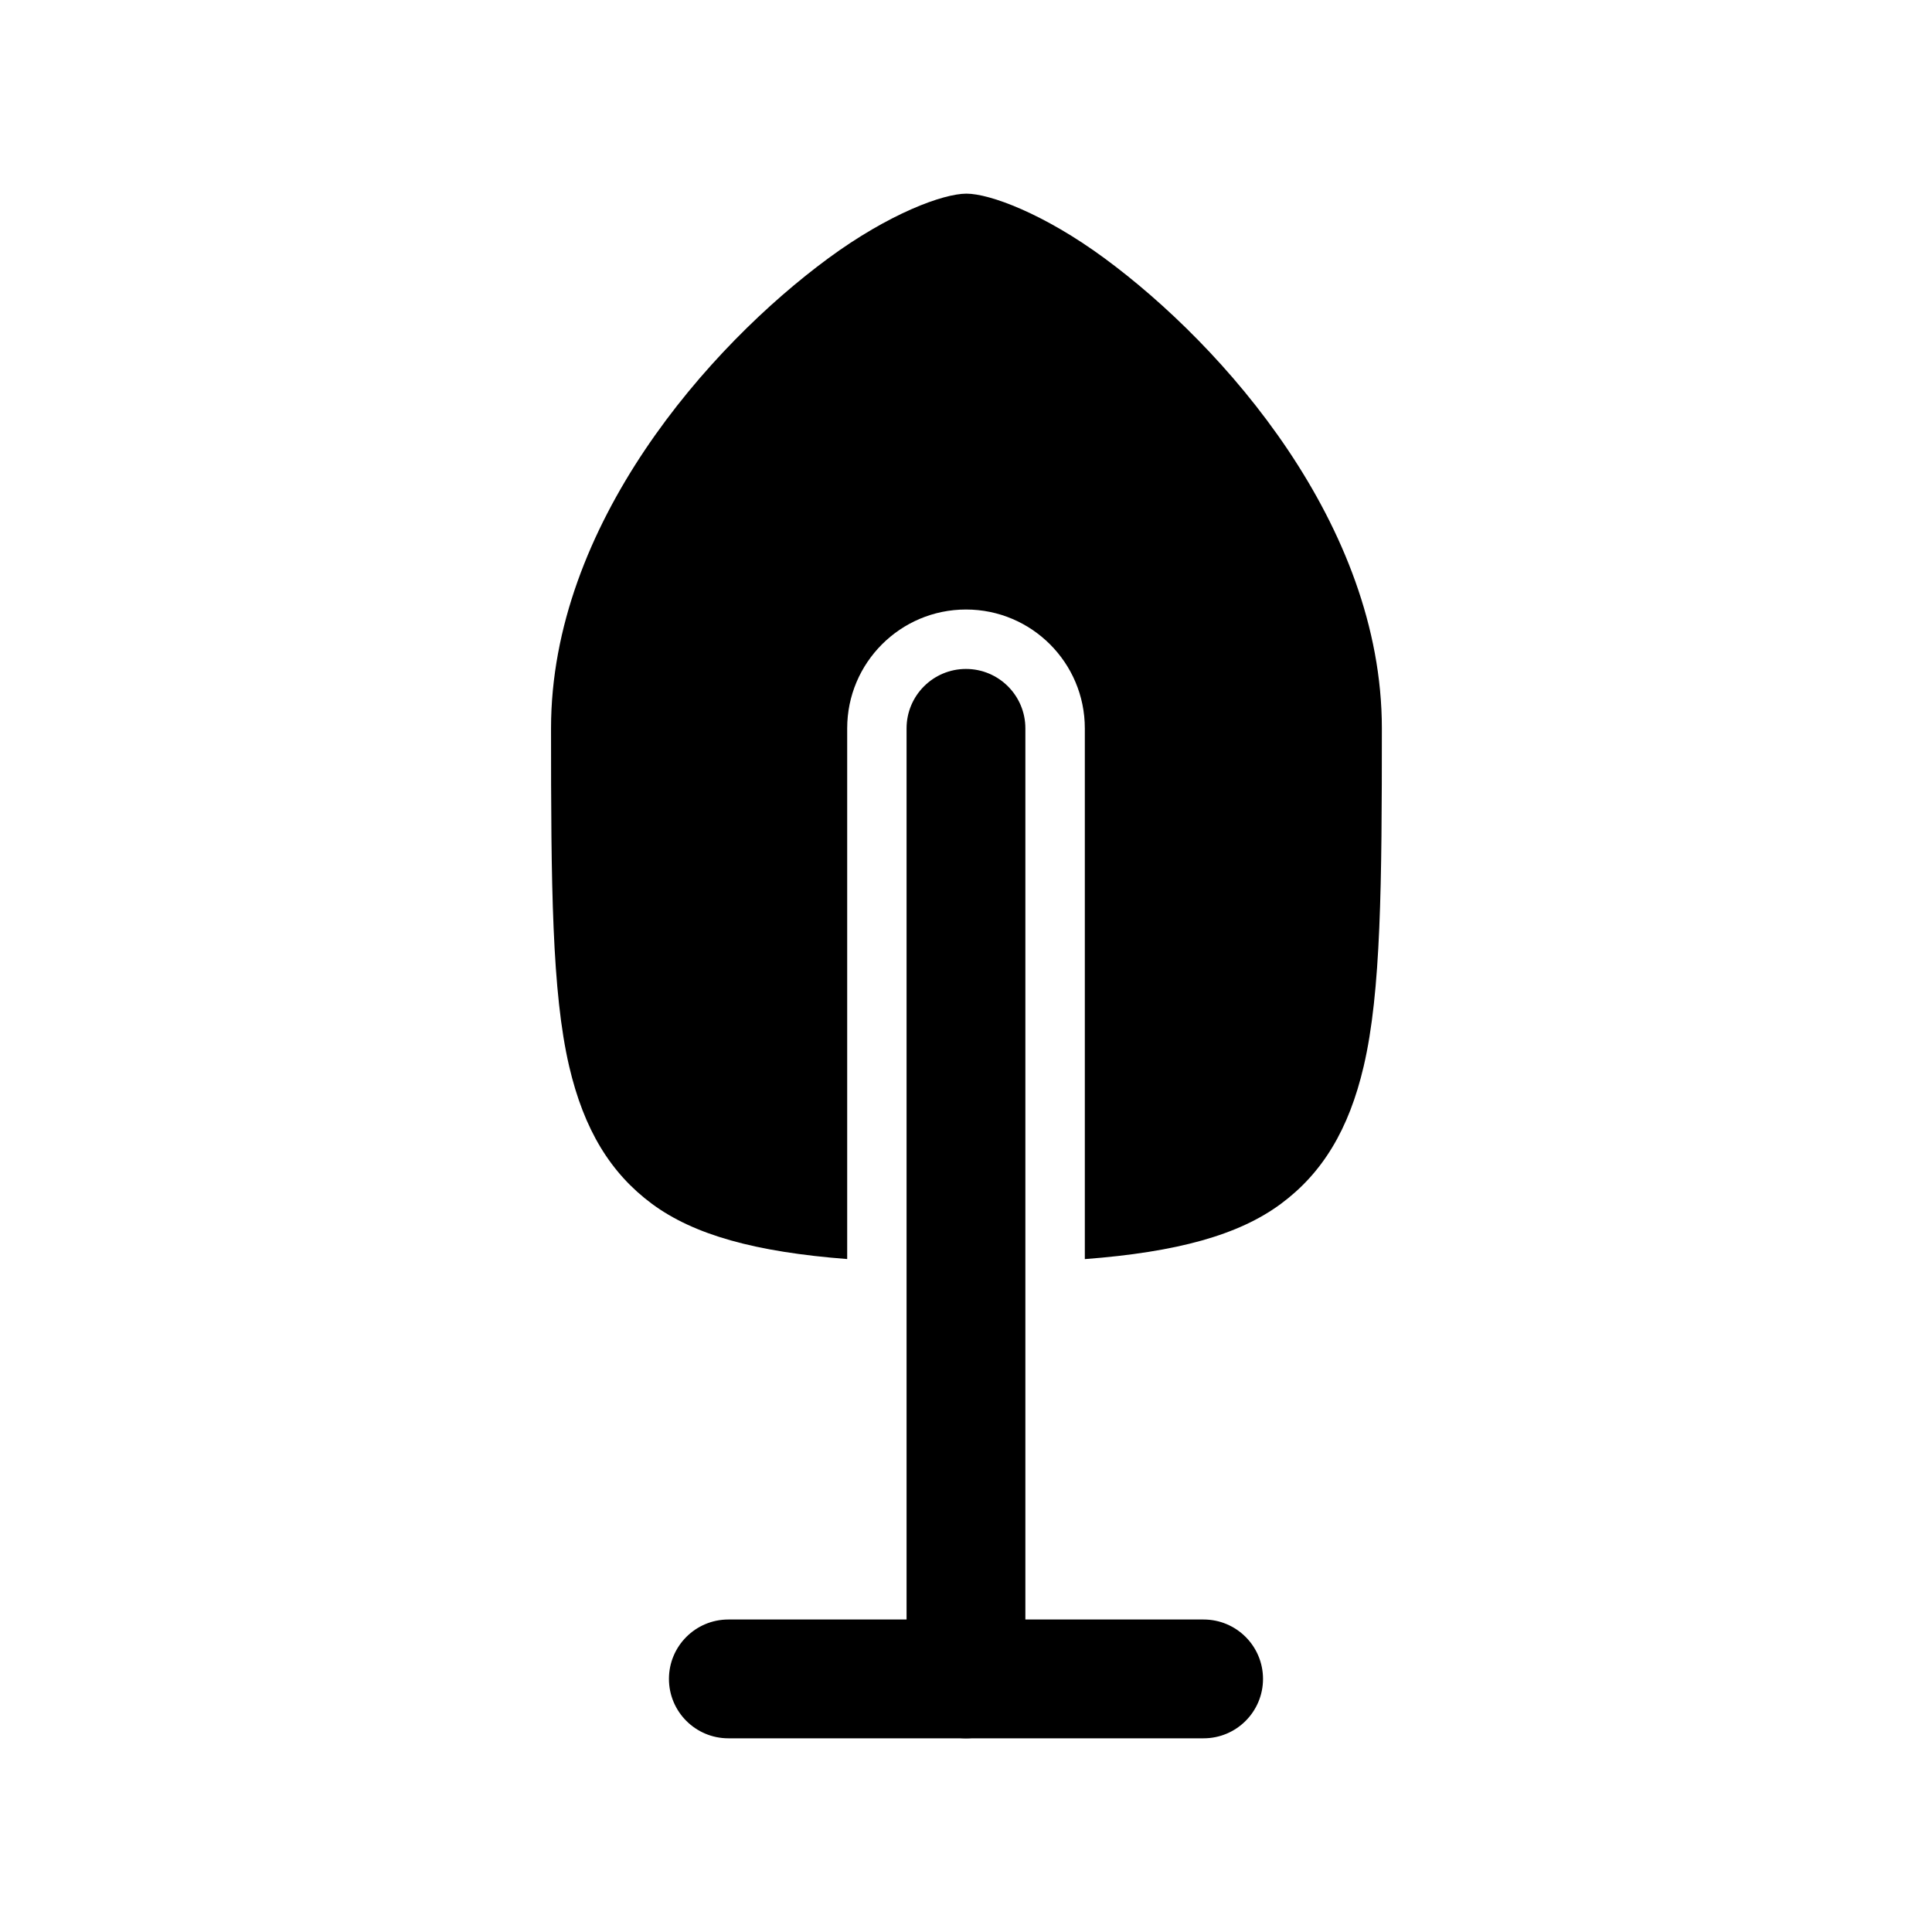 <?xml version="1.0" encoding="UTF-8"?>
<!-- The Best Svg Icon site in the world: iconSvg.co, Visit us! https://iconsvg.co -->
<svg fill="#000000" width="800px" height="800px" version="1.1" viewBox="144 144 512 512" xmlns="http://www.w3.org/2000/svg">
 <g fill-rule="evenodd">
  <path d="m384.25 337.02v251.91c0 8.691 7.055 15.742 15.742 15.742 8.691 0 15.742-7.055 15.742-15.742v-251.91c0-8.691-7.055-15.742-15.742-15.742-8.691 0-15.742 7.055-15.742 15.742z"/>
  <path d="m337.02 604.67h125.95c8.691 0 15.742-7.055 15.742-15.742 0-8.691-7.055-15.742-15.742-15.742h-125.95c-8.691 0-15.742 7.055-15.742 15.742 0 8.691 7.055 15.742 15.742 15.742z"/>
  <path d="m368.51 477.66c-24.324-1.875-40.637-6.406-51.75-14.641-10.926-8.109-17.996-19.586-21.93-36.449-4.582-19.648-4.801-48.223-4.801-89.551 0-53.953 41.879-101.31 73.477-124.57 16.09-11.84 30.434-17.129 36.605-17.129s20.516 5.289 36.605 17.129c31.598 23.254 73.492 70.613 73.492 124.57 0 41.328-0.219 69.902-4.816 89.551-3.938 16.863-10.988 28.34-21.93 36.449-11.133 8.266-27.52 12.801-51.973 14.656v-140.66c0-17.383-14.105-31.488-31.488-31.488-17.383 0-31.488 14.105-31.488 31.488v140.64z"/>
 </g>
</svg>